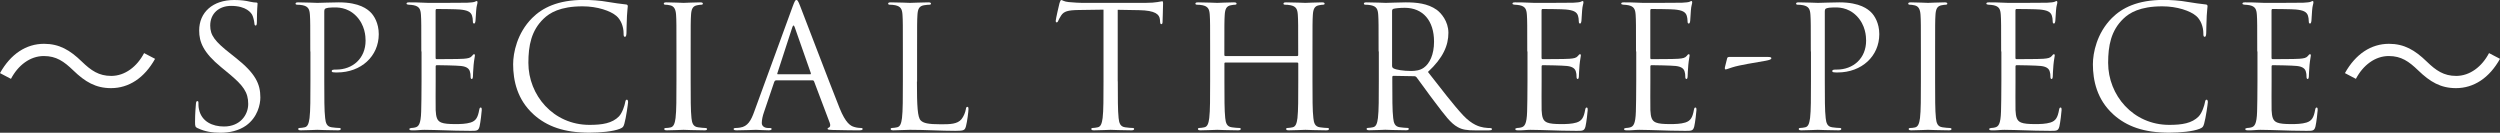 <?xml version="1.0" encoding="UTF-8"?>
<svg id="_レイヤー_2" data-name="レイヤー 2" xmlns="http://www.w3.org/2000/svg" viewBox="0 0 339.53 18.03">
  <rect x="0" y="0" width="339.53" height="18.03" fill="#333333" stroke="none"/>
  <defs>
    <style>
      .cls-1 {
        fill: #fff;
      }
    </style>
  </defs>
  <g id="Text">
    <g>
      <path class="cls-1" d="M21.06,7.99c-1.45,2.6-3.56,3.98-5.98,3.98-2.07,0-3.52-.85-5.13-2.41-1.27-1.22-2.3-1.95-4-1.95-1.86,0-3.5,1.26-4.46,3.1l-1.49-.78c1.45-2.6,3.56-3.98,5.98-3.98,2.07,0,3.52.85,5.13,2.41,1.26,1.22,2.32,1.95,4,1.95,1.86,0,3.5-1.26,4.46-3.1l1.49.78Z"/>
      <path class="cls-1" d="M26.84,17.41c-.32-.16-.35-.25-.35-.87,0-1.15.09-2.07.12-2.44.02-.25.07-.37.18-.37.14,0,.16.07.16.25,0,.21,0,.53.07.85.35,1.7,1.86,2.35,3.4,2.35,2.21,0,3.29-1.59,3.29-3.06,0-1.59-.67-2.51-2.64-4.14l-1.03-.85c-2.44-2-2.99-3.43-2.99-4.99,0-2.46,1.84-4.14,4.76-4.14.9,0,1.56.09,2.14.23.44.09.62.11.8.11s.23.05.23.16-.09.87-.09,2.44c0,.37-.05.53-.16.53-.14,0-.16-.11-.18-.3-.02-.28-.16-.9-.3-1.15-.14-.25-.76-1.22-2.87-1.22-1.59,0-2.83.99-2.83,2.67,0,1.31.6,2.14,2.81,3.86l.64.51c2.71,2.14,3.36,3.56,3.36,5.4,0,.94-.37,2.69-1.95,3.82-.99.69-2.23.97-3.47.97-1.08,0-2.14-.16-3.08-.62Z"/>
      <path class="cls-1" d="M42.14,6.99c0-3.59,0-4.23-.05-4.97-.05-.78-.23-1.15-.99-1.31-.18-.05-.57-.07-.78-.07-.09,0-.18-.05-.18-.14,0-.14.11-.18.37-.18,1.03,0,2.41.07,2.6.07.51,0,1.84-.07,2.9-.07,2.87,0,3.91.97,4.28,1.31.51.48,1.15,1.52,1.15,3.01,0,2.99-2.39,5.2-5.66,5.2-.12,0-.37,0-.48-.02-.12,0-.25-.05-.25-.16,0-.18.14-.21.62-.21,2.23,0,3.98-1.52,3.98-3.93,0-.57-.07-2.12-1.29-3.36-1.22-1.24-2.62-1.15-3.15-1.15-.39,0-.78.05-.99.14-.14.05-.18.21-.18.44v9.45c0,2.21,0,4.02.12,4.99.07.67.21,1.17.9,1.26.32.05.83.09,1.04.09.14,0,.18.07.18.14,0,.11-.11.18-.37.18-1.26,0-2.71-.07-2.83-.07-.07,0-1.52.07-2.21.07-.25,0-.37-.05-.37-.18,0-.07.05-.14.18-.14.21,0,.48-.05.69-.09.46-.09.57-.6.67-1.26.12-.97.12-2.78.12-4.99v-4.05Z"/>
      <path class="cls-1" d="M57.22,6.99c0-3.59,0-4.23-.05-4.97-.05-.78-.23-1.15-.99-1.31-.16-.05-.46-.05-.67-.07-.16-.02-.3-.05-.3-.14,0-.14.11-.18.37-.18.53,0,1.15,0,2.6.07.16,0,4.74,0,5.27-.02.51-.02.92-.07,1.06-.14.14-.07.18-.09.25-.09s.09.09.09.21c0,.16-.14.44-.18,1.08-.02.34-.05.78-.09,1.38-.02.23-.09.39-.18.39-.14,0-.18-.11-.18-.3,0-.3-.05-.57-.11-.76-.16-.53-.64-.76-1.66-.85-.39-.05-2.9-.07-3.15-.07-.09,0-.14.07-.14.23v6.35c0,.16.02.23.14.23.3,0,3.13,0,3.66-.05.62-.05.92-.11,1.15-.39.11-.14.18-.23.28-.23.07,0,.11.05.11.18s-.11.53-.18,1.29c-.07.71-.07,1.24-.09,1.56-.02.23-.07.34-.16.34-.14,0-.16-.18-.16-.37,0-.21-.02-.44-.09-.64-.09-.34-.37-.67-1.2-.76-.62-.07-2.9-.11-3.29-.11-.11,0-.16.07-.16.16v2.02c0,.78-.02,3.45,0,3.93.05.94.18,1.45.76,1.68.39.16,1.01.21,1.91.21.69,0,1.45-.02,2.07-.21.74-.23.99-.71,1.17-1.7.05-.25.09-.34.21-.34.14,0,.14.18.14.34,0,.18-.18,1.75-.3,2.23-.16.6-.35.6-1.24.6-1.7,0-2.46-.05-3.36-.07-.92-.02-1.98-.07-2.87-.07-.55,0-1.1.09-1.7.07-.25,0-.37-.05-.37-.18,0-.07.11-.11.25-.14.23-.02.37-.02.53-.07.48-.11.78-.44.83-2.16.02-.9.05-2.07.05-4.12v-4.05Z"/>
      <path class="cls-1" d="M72.47,15.54c-2.23-2-2.78-4.62-2.78-6.81,0-1.54.53-4.23,2.58-6.28,1.38-1.38,3.47-2.46,7.01-2.46.92,0,2.21.07,3.33.28.87.16,1.59.23,2.44.34.16.02.21.11.21.25,0,.18-.07.46-.11,1.29-.05.76-.05,2.02-.07,2.37-.02.34-.07.48-.21.48-.16,0-.18-.16-.18-.48,0-.9-.37-1.84-.97-2.35-.8-.69-2.58-1.31-4.6-1.31-3.06,0-4.48.9-5.29,1.68-1.68,1.61-2.07,3.66-2.07,6,0,4.39,3.38,8.42,8.3,8.42,1.72,0,3.08-.21,4-1.15.48-.51.78-1.52.85-1.93.05-.25.09-.34.23-.34.11,0,.16.16.16.34,0,.16-.28,2.16-.51,2.94-.14.44-.18.48-.6.67-.92.37-2.67.53-4.14.53-3.45,0-5.77-.85-7.59-2.48Z"/>
      <path class="cls-1" d="M91.87,6.99c0-3.59,0-4.23-.05-4.97-.05-.78-.28-1.17-.78-1.29-.25-.07-.55-.09-.71-.09-.09,0-.18-.05-.18-.14,0-.14.11-.18.37-.18.76,0,2.21.07,2.32.07s1.56-.07,2.25-.07c.25,0,.37.05.37.18,0,.09-.09.14-.18.14-.16,0-.3.02-.58.07-.62.11-.8.51-.85,1.31-.05.74-.05,1.38-.05,4.97v4.05c0,2.21,0,4.02.11,4.99.07.67.21,1.17.9,1.26.32.05.8.09.94.09.21,0,.28.07.28.14,0,.11-.09.18-.35.18-1.26,0-2.74-.07-2.85-.07s-1.56.07-2.25.07c-.25,0-.37-.05-.37-.18,0-.07.05-.14.25-.14.14,0,.39-.02.6-.07.46-.09.6-.62.69-1.29.12-.97.12-2.78.12-4.99v-4.05Z"/>
      <path class="cls-1" d="M105.39,10.92c-.11,0-.18.07-.23.18l-1.38,4.07c-.21.57-.32,1.13-.32,1.54,0,.46.44.67.83.67h.21c.23,0,.3.05.3.14,0,.14-.21.18-.41.18-.55,0-1.47-.07-1.72-.07s-1.52.07-2.6.07c-.3,0-.44-.05-.44-.18,0-.09.12-.14.32-.14.16,0,.37-.02.55-.05,1.06-.14,1.52-1.01,1.93-2.16l5.22-14.28c.28-.76.37-.9.51-.9s.23.11.51.83c.35.87,3.96,10.37,5.36,13.87.83,2.05,1.49,2.41,1.98,2.55.35.11.71.14.9.14.14,0,.25.02.25.14,0,.14-.21.18-.46.18-.34,0-2.02,0-3.61-.05-.44-.02-.69-.02-.69-.16,0-.09.07-.14.16-.16.14-.05.28-.25.14-.62l-2.14-5.66c-.05-.09-.09-.14-.21-.14h-4.94ZM110.03,10.09c.11,0,.11-.07.09-.16l-2.18-6.21c-.11-.34-.23-.34-.34,0l-2.02,6.21c-.05.11,0,.16.07.16h4.39Z"/>
      <path class="cls-1" d="M124.53,11.08c0,3.38.09,4.85.51,5.27.37.37.97.53,2.76.53,1.22,0,2.23-.02,2.78-.69.3-.37.53-.94.6-1.38.02-.18.07-.3.21-.3.11,0,.14.09.14.34s-.16,1.63-.34,2.3c-.16.53-.23.62-1.45.62-1.98,0-3.93-.14-6.16-.14-.71,0-1.4.07-2.25.07-.25,0-.37-.05-.37-.18,0-.07.05-.14.18-.14.21,0,.48-.05.69-.09.46-.09.58-.6.67-1.26.12-.97.12-2.78.12-4.99v-4.05c0-3.59,0-4.23-.05-4.97-.05-.78-.23-1.15-.99-1.31-.18-.05-.57-.07-.78-.07-.09,0-.18-.05-.18-.14,0-.14.11-.18.37-.18,1.03,0,2.48.07,2.6.07s1.79-.07,2.48-.07c.25,0,.37.05.37.18,0,.09-.09.14-.18.14-.16,0-.48.02-.76.07-.67.11-.85.51-.9,1.31-.05.74-.05,1.38-.05,4.97v4.09Z"/>
      <path class="cls-1" d="M151.81,11.04c0,2.21,0,4.02.11,4.99.07.67.21,1.17.9,1.26.32.05.83.09,1.03.09.14,0,.18.07.18.14,0,.11-.12.18-.37.18-1.26,0-2.71-.07-2.83-.07s-1.56.07-2.25.07c-.25,0-.37-.05-.37-.18,0-.07.05-.14.18-.14.21,0,.48-.05.69-.09.46-.09.57-.6.67-1.26.12-.97.12-2.78.12-4.99V1.31c-1.13.02-2.28.02-3.4.05-1.43.02-1.98.18-2.35.74-.25.39-.32.55-.39.71-.07.18-.14.23-.23.23-.07,0-.12-.07-.12-.21,0-.23.46-2.21.51-2.39.05-.14.14-.44.23-.44.16,0,.39.23,1.01.28.67.07,1.54.11,1.82.11h8.62c.74,0,1.26-.05,1.63-.11.34-.05.55-.11.64-.11.12,0,.12.14.12.28,0,.69-.07,2.28-.07,2.53,0,.21-.07.3-.16.3-.12,0-.16-.07-.18-.39,0-.09-.02-.16-.02-.25-.07-.69-.62-1.22-2.83-1.26-.97-.02-1.93-.02-2.9-.05v9.73Z"/>
      <path class="cls-1" d="M176.17,7.61c.07,0,.14-.02.14-.14v-.48c0-3.59,0-4.23-.05-4.97-.05-.78-.23-1.15-.99-1.31-.18-.05-.57-.07-.78-.07-.09,0-.18-.05-.18-.14,0-.14.12-.18.37-.18,1.03,0,2.48.07,2.6.07s1.56-.07,2.25-.07c.25,0,.37.05.37.18,0,.09-.09.14-.18.14-.16,0-.3.02-.57.07-.62.11-.8.51-.85,1.31-.05.74-.05,1.38-.05,4.97v4.05c0,2.21,0,4.02.12,4.99.07.67.21,1.17.9,1.26.32.05.83.09,1.04.09.14,0,.18.07.18.14,0,.11-.11.18-.37.18-1.26,0-2.71-.07-2.83-.07s-1.56.07-2.25.07c-.25,0-.37-.05-.37-.18,0-.07.05-.14.18-.14.21,0,.48-.05.69-.09.46-.09.58-.6.67-1.26.11-.97.11-2.78.11-4.99v-2.41c0-.09-.07-.14-.14-.14h-9.75c-.07,0-.14.02-.14.14v2.41c0,2.21,0,4.02.11,4.99.07.67.21,1.17.9,1.26.32.05.83.09,1.03.09.14,0,.18.07.18.14,0,.11-.12.18-.37.18-1.26,0-2.71-.07-2.83-.07s-1.56.07-2.25.07c-.25,0-.37-.05-.37-.18,0-.07.05-.14.18-.14.21,0,.48-.05.69-.09.46-.09.58-.6.67-1.26.12-.97.12-2.78.12-4.99v-4.05c0-3.59,0-4.23-.05-4.97-.05-.78-.23-1.15-.99-1.31-.18-.05-.57-.07-.78-.07-.09,0-.18-.05-.18-.14,0-.14.11-.18.37-.18,1.03,0,2.48.07,2.6.07s1.56-.07,2.25-.07c.25,0,.37.05.37.18,0,.09-.09.14-.18.14-.16,0-.3.02-.58.07-.62.11-.8.51-.85,1.31-.05.74-.05,1.38-.05,4.97v.48c0,.11.07.14.14.14h9.75Z"/>
      <path class="cls-1" d="M187.23,6.99c0-3.59,0-4.23-.05-4.97-.05-.78-.23-1.15-.99-1.31-.18-.05-.57-.07-.78-.07-.09,0-.18-.05-.18-.14,0-.14.11-.18.37-.18,1.03,0,2.48.07,2.6.07.25,0,2-.07,2.71-.07,1.45,0,2.99.14,4.21,1.01.57.41,1.59,1.54,1.59,3.13,0,1.7-.71,3.4-2.78,5.31,1.89,2.41,3.45,4.46,4.78,5.89,1.24,1.31,2.23,1.56,2.81,1.66.44.07.76.07.9.07.11,0,.21.07.21.14,0,.14-.14.18-.55.18h-1.63c-1.29,0-1.86-.11-2.46-.44-.99-.53-1.79-1.66-3.1-3.38-.97-1.26-2.05-2.81-2.51-3.4-.09-.09-.16-.14-.3-.14l-2.83-.05c-.12,0-.16.07-.16.18v.55c0,2.21,0,4.02.12,4.99.07.67.21,1.17.9,1.26.32.05.83.09,1.04.09.14,0,.18.07.18.14,0,.11-.11.18-.37.18-1.26,0-2.71-.07-2.83-.07-.02,0-1.47.07-2.16.07-.25,0-.37-.05-.37-.18,0-.07.05-.14.18-.14.21,0,.48-.05.69-.09.46-.09.58-.6.67-1.26.12-.97.12-2.78.12-4.99v-4.05ZM189.07,8.99c0,.11.05.21.16.28.34.21,1.4.37,2.41.37.55,0,1.2-.07,1.72-.44.8-.55,1.4-1.79,1.4-3.54,0-2.87-1.52-4.6-3.98-4.6-.69,0-1.31.07-1.54.14-.12.05-.18.14-.18.28v7.52Z"/>
      <path class="cls-1" d="M207.42,6.99c0-3.59,0-4.23-.05-4.97-.05-.78-.23-1.15-.99-1.31-.16-.05-.46-.05-.67-.07-.16-.02-.3-.05-.3-.14,0-.14.11-.18.37-.18.53,0,1.15,0,2.6.07.16,0,4.74,0,5.27-.02.51-.02.92-.07,1.06-.14.14-.07.18-.09.25-.09s.09.09.09.21c0,.16-.14.44-.18,1.08-.02.34-.05.78-.09,1.38-.02.23-.09.39-.18.39-.14,0-.18-.11-.18-.3,0-.3-.05-.57-.11-.76-.16-.53-.64-.76-1.66-.85-.39-.05-2.9-.07-3.15-.07-.09,0-.14.07-.14.23v6.35c0,.16.02.23.14.23.3,0,3.13,0,3.66-.05.62-.05.92-.11,1.15-.39.11-.14.18-.23.28-.23.07,0,.11.05.11.18s-.11.53-.18,1.29c-.07.71-.07,1.24-.09,1.56-.02.23-.07.34-.16.34-.14,0-.16-.18-.16-.37,0-.21-.02-.44-.09-.64-.09-.34-.37-.67-1.2-.76-.62-.07-2.9-.11-3.29-.11-.11,0-.16.07-.16.16v2.02c0,.78-.02,3.45,0,3.93.05.94.18,1.45.76,1.68.39.16,1.01.21,1.91.21.69,0,1.45-.02,2.07-.21.74-.23.99-.71,1.17-1.7.05-.25.09-.34.21-.34.14,0,.14.18.14.34,0,.18-.18,1.75-.3,2.23-.16.6-.35.6-1.24.6-1.7,0-2.46-.05-3.36-.07-.92-.02-1.98-.07-2.87-.07-.55,0-1.1.09-1.7.07-.25,0-.37-.05-.37-.18,0-.07.11-.11.25-.14.23-.02.37-.02.53-.07.48-.11.78-.44.83-2.16.02-.9.05-2.07.05-4.12v-4.05Z"/>
      <path class="cls-1" d="M222.19,6.99c0-3.59,0-4.23-.05-4.97-.05-.78-.23-1.15-.99-1.31-.16-.05-.46-.05-.67-.07-.16-.02-.3-.05-.3-.14,0-.14.11-.18.37-.18.53,0,1.15,0,2.6.07.16,0,4.74,0,5.27-.02.51-.02.92-.07,1.06-.14.14-.07.18-.09.25-.09s.09.09.09.21c0,.16-.14.44-.18,1.08-.02.34-.05.78-.09,1.38-.02.23-.09.39-.18.39-.14,0-.18-.11-.18-.3,0-.3-.05-.57-.11-.76-.16-.53-.64-.76-1.66-.85-.39-.05-2.9-.07-3.15-.07-.09,0-.14.07-.14.23v6.35c0,.16.02.23.14.23.3,0,3.13,0,3.66-.05.62-.05.92-.11,1.15-.39.11-.14.18-.23.28-.23.07,0,.11.05.11.18s-.11.53-.18,1.29c-.07.71-.07,1.24-.09,1.56-.02.23-.07.34-.16.34-.14,0-.16-.18-.16-.37,0-.21-.02-.44-.09-.64-.09-.34-.37-.67-1.2-.76-.62-.07-2.9-.11-3.29-.11-.11,0-.16.07-.16.16v2.02c0,.78-.02,3.45,0,3.93.05.94.18,1.45.76,1.68.39.16,1.01.21,1.91.21.69,0,1.45-.02,2.07-.21.74-.23.99-.71,1.17-1.7.05-.25.09-.34.21-.34.14,0,.14.18.14.34,0,.18-.18,1.75-.3,2.23-.16.6-.35.6-1.24.6-1.7,0-2.46-.05-3.36-.07-.92-.02-1.98-.07-2.87-.07-.55,0-1.1.09-1.7.07-.25,0-.37-.05-.37-.18,0-.07.11-.11.25-.14.23-.02.37-.02.53-.07.48-.11.78-.44.83-2.16.02-.9.05-2.07.05-4.12v-4.05Z"/>
      <path class="cls-1" d="M240,7.73c.51,0,.57.07.57.18,0,.18-.32.25-.76.34-1.56.28-3.52.57-4.55.9-.46.14-.78.28-.9.28s-.12-.14-.09-.32l.3-1.2c.05-.16.14-.18.46-.18h4.97Z"/>
      <path class="cls-1" d="M245.93,6.99c0-3.59,0-4.23-.05-4.97-.05-.78-.23-1.15-.99-1.31-.18-.05-.57-.07-.78-.07-.09,0-.18-.05-.18-.14,0-.14.11-.18.37-.18,1.03,0,2.41.07,2.6.07.51,0,1.84-.07,2.9-.07,2.87,0,3.91.97,4.28,1.31.51.48,1.15,1.52,1.15,3.01,0,2.99-2.39,5.2-5.66,5.2-.12,0-.37,0-.48-.02-.12,0-.25-.05-.25-.16,0-.18.14-.21.62-.21,2.23,0,3.98-1.52,3.98-3.93,0-.57-.07-2.12-1.29-3.36-1.22-1.24-2.62-1.15-3.15-1.15-.39,0-.78.05-.99.14-.14.05-.18.21-.18.44v9.45c0,2.21,0,4.02.12,4.99.07.67.21,1.17.9,1.26.32.05.83.09,1.04.09.14,0,.18.07.18.14,0,.11-.11.18-.37.18-1.26,0-2.71-.07-2.83-.07-.07,0-1.52.07-2.21.07-.25,0-.37-.05-.37-.18,0-.07.05-.14.18-.14.21,0,.48-.05.69-.09.46-.09.57-.6.67-1.26.12-.97.12-2.78.12-4.99v-4.05Z"/>
      <path class="cls-1" d="M260.88,6.99c0-3.59,0-4.23-.05-4.97-.05-.78-.28-1.17-.78-1.29-.25-.07-.55-.09-.71-.09-.09,0-.18-.05-.18-.14,0-.14.11-.18.37-.18.76,0,2.21.07,2.32.07s1.56-.07,2.25-.07c.25,0,.37.05.37.18,0,.09-.09.14-.18.14-.16,0-.3.02-.58.07-.62.11-.8.51-.85,1.31-.05.74-.05,1.38-.05,4.97v4.05c0,2.21,0,4.02.11,4.99.07.67.21,1.17.9,1.26.32.05.8.09.94.09.21,0,.28.07.28.14,0,.11-.09.18-.35.18-1.26,0-2.74-.07-2.85-.07s-1.56.07-2.25.07c-.25,0-.37-.05-.37-.18,0-.07.05-.14.25-.14.14,0,.39-.02.6-.07.46-.09.6-.62.69-1.29.12-.97.12-2.78.12-4.99v-4.05Z"/>
      <path class="cls-1" d="M271.78,6.99c0-3.59,0-4.23-.05-4.97-.05-.78-.23-1.15-.99-1.31-.16-.05-.46-.05-.67-.07-.16-.02-.3-.05-.3-.14,0-.14.11-.18.37-.18.53,0,1.15,0,2.6.07.16,0,4.74,0,5.27-.02.51-.02.92-.07,1.06-.14.14-.07.18-.09.25-.09s.09.09.09.21c0,.16-.14.44-.18,1.08-.02.34-.05.78-.09,1.38-.02.23-.09.39-.18.39-.14,0-.18-.11-.18-.3,0-.3-.05-.57-.11-.76-.16-.53-.64-.76-1.66-.85-.39-.05-2.9-.07-3.15-.07-.09,0-.14.07-.14.23v6.35c0,.16.02.23.14.23.3,0,3.13,0,3.66-.05.62-.05.92-.11,1.15-.39.11-.14.18-.23.28-.23.07,0,.11.05.11.18s-.11.53-.18,1.29c-.07.71-.07,1.24-.09,1.56-.02.23-.07.34-.16.34-.14,0-.16-.18-.16-.37,0-.21-.02-.44-.09-.64-.09-.34-.37-.67-1.2-.76-.62-.07-2.9-.11-3.29-.11-.11,0-.16.07-.16.16v2.02c0,.78-.02,3.45,0,3.93.05.94.18,1.45.76,1.68.39.16,1.01.21,1.91.21.69,0,1.45-.02,2.07-.21.74-.23.99-.71,1.17-1.7.05-.25.09-.34.21-.34.14,0,.14.18.14.34,0,.18-.18,1.75-.3,2.23-.16.6-.35.6-1.24.6-1.7,0-2.46-.05-3.36-.07-.92-.02-1.98-.07-2.87-.07-.55,0-1.1.09-1.7.07-.25,0-.37-.05-.37-.18,0-.07.11-.11.25-.14.23-.02.37-.02.53-.07.48-.11.78-.44.83-2.16.02-.9.05-2.07.05-4.12v-4.05Z"/>
      <path class="cls-1" d="M287.02,15.54c-2.23-2-2.78-4.62-2.78-6.81,0-1.54.53-4.23,2.58-6.28,1.38-1.38,3.47-2.46,7.01-2.46.92,0,2.21.07,3.33.28.87.16,1.59.23,2.44.34.16.02.21.11.21.25,0,.18-.07.46-.11,1.29-.05.76-.05,2.02-.07,2.37-.02.34-.07.48-.21.48-.16,0-.18-.16-.18-.48,0-.9-.37-1.84-.97-2.35-.8-.69-2.58-1.31-4.6-1.31-3.06,0-4.48.9-5.29,1.68-1.68,1.61-2.07,3.66-2.07,6,0,4.39,3.38,8.42,8.3,8.42,1.72,0,3.08-.21,4-1.15.48-.51.78-1.52.85-1.93.05-.25.09-.34.23-.34.11,0,.16.16.16.34,0,.16-.28,2.16-.51,2.94-.14.44-.18.48-.6.67-.92.37-2.67.53-4.14.53-3.45,0-5.77-.85-7.59-2.48Z"/>
      <path class="cls-1" d="M306.56,6.99c0-3.59,0-4.23-.05-4.97-.05-.78-.23-1.15-.99-1.31-.16-.05-.46-.05-.67-.07-.16-.02-.3-.05-.3-.14,0-.14.11-.18.37-.18.53,0,1.15,0,2.6.07.16,0,4.74,0,5.27-.02.51-.02.92-.07,1.06-.14.14-.07.18-.09.25-.09s.09.09.09.21c0,.16-.14.44-.18,1.08-.02.34-.05.78-.09,1.38-.02.23-.09.39-.18.39-.14,0-.18-.11-.18-.3,0-.3-.05-.57-.11-.76-.16-.53-.64-.76-1.66-.85-.39-.05-2.9-.07-3.15-.07-.09,0-.14.07-.14.23v6.35c0,.16.02.23.14.23.3,0,3.13,0,3.66-.05.62-.05.92-.11,1.15-.39.11-.14.18-.23.28-.23.07,0,.11.05.11.18s-.11.53-.18,1.29c-.07.71-.07,1.24-.09,1.56-.02.23-.07.34-.16.34-.14,0-.16-.18-.16-.37,0-.21-.02-.44-.09-.64-.09-.34-.37-.67-1.2-.76-.62-.07-2.9-.11-3.29-.11-.11,0-.16.07-.16.16v2.02c0,.78-.02,3.45,0,3.93.05.94.18,1.45.76,1.68.39.16,1.01.21,1.91.21.69,0,1.45-.02,2.07-.21.74-.23.99-.71,1.17-1.7.05-.25.09-.34.21-.34.14,0,.14.18.14.34,0,.18-.18,1.75-.3,2.23-.16.6-.35.6-1.24.6-1.7,0-2.46-.05-3.36-.07-.92-.02-1.98-.07-2.87-.07-.55,0-1.1.09-1.7.07-.25,0-.37-.05-.37-.18,0-.07.11-.11.25-.14.23-.02.37-.02.53-.07.48-.11.78-.44.83-2.16.02-.9.05-2.07.05-4.12v-4.05Z"/>
      <path class="cls-1" d="M339.53,7.99c-1.45,2.6-3.56,3.98-5.98,3.98-2.07,0-3.52-.85-5.13-2.41-1.27-1.22-2.3-1.95-4-1.95-1.86,0-3.5,1.26-4.46,3.1l-1.49-.78c1.45-2.6,3.56-3.98,5.98-3.98,2.07,0,3.52.85,5.13,2.41,1.26,1.22,2.32,1.95,4,1.95,1.86,0,3.5-1.26,4.46-3.1l1.49.78Z"/>
    </g>
  </g>
</svg>